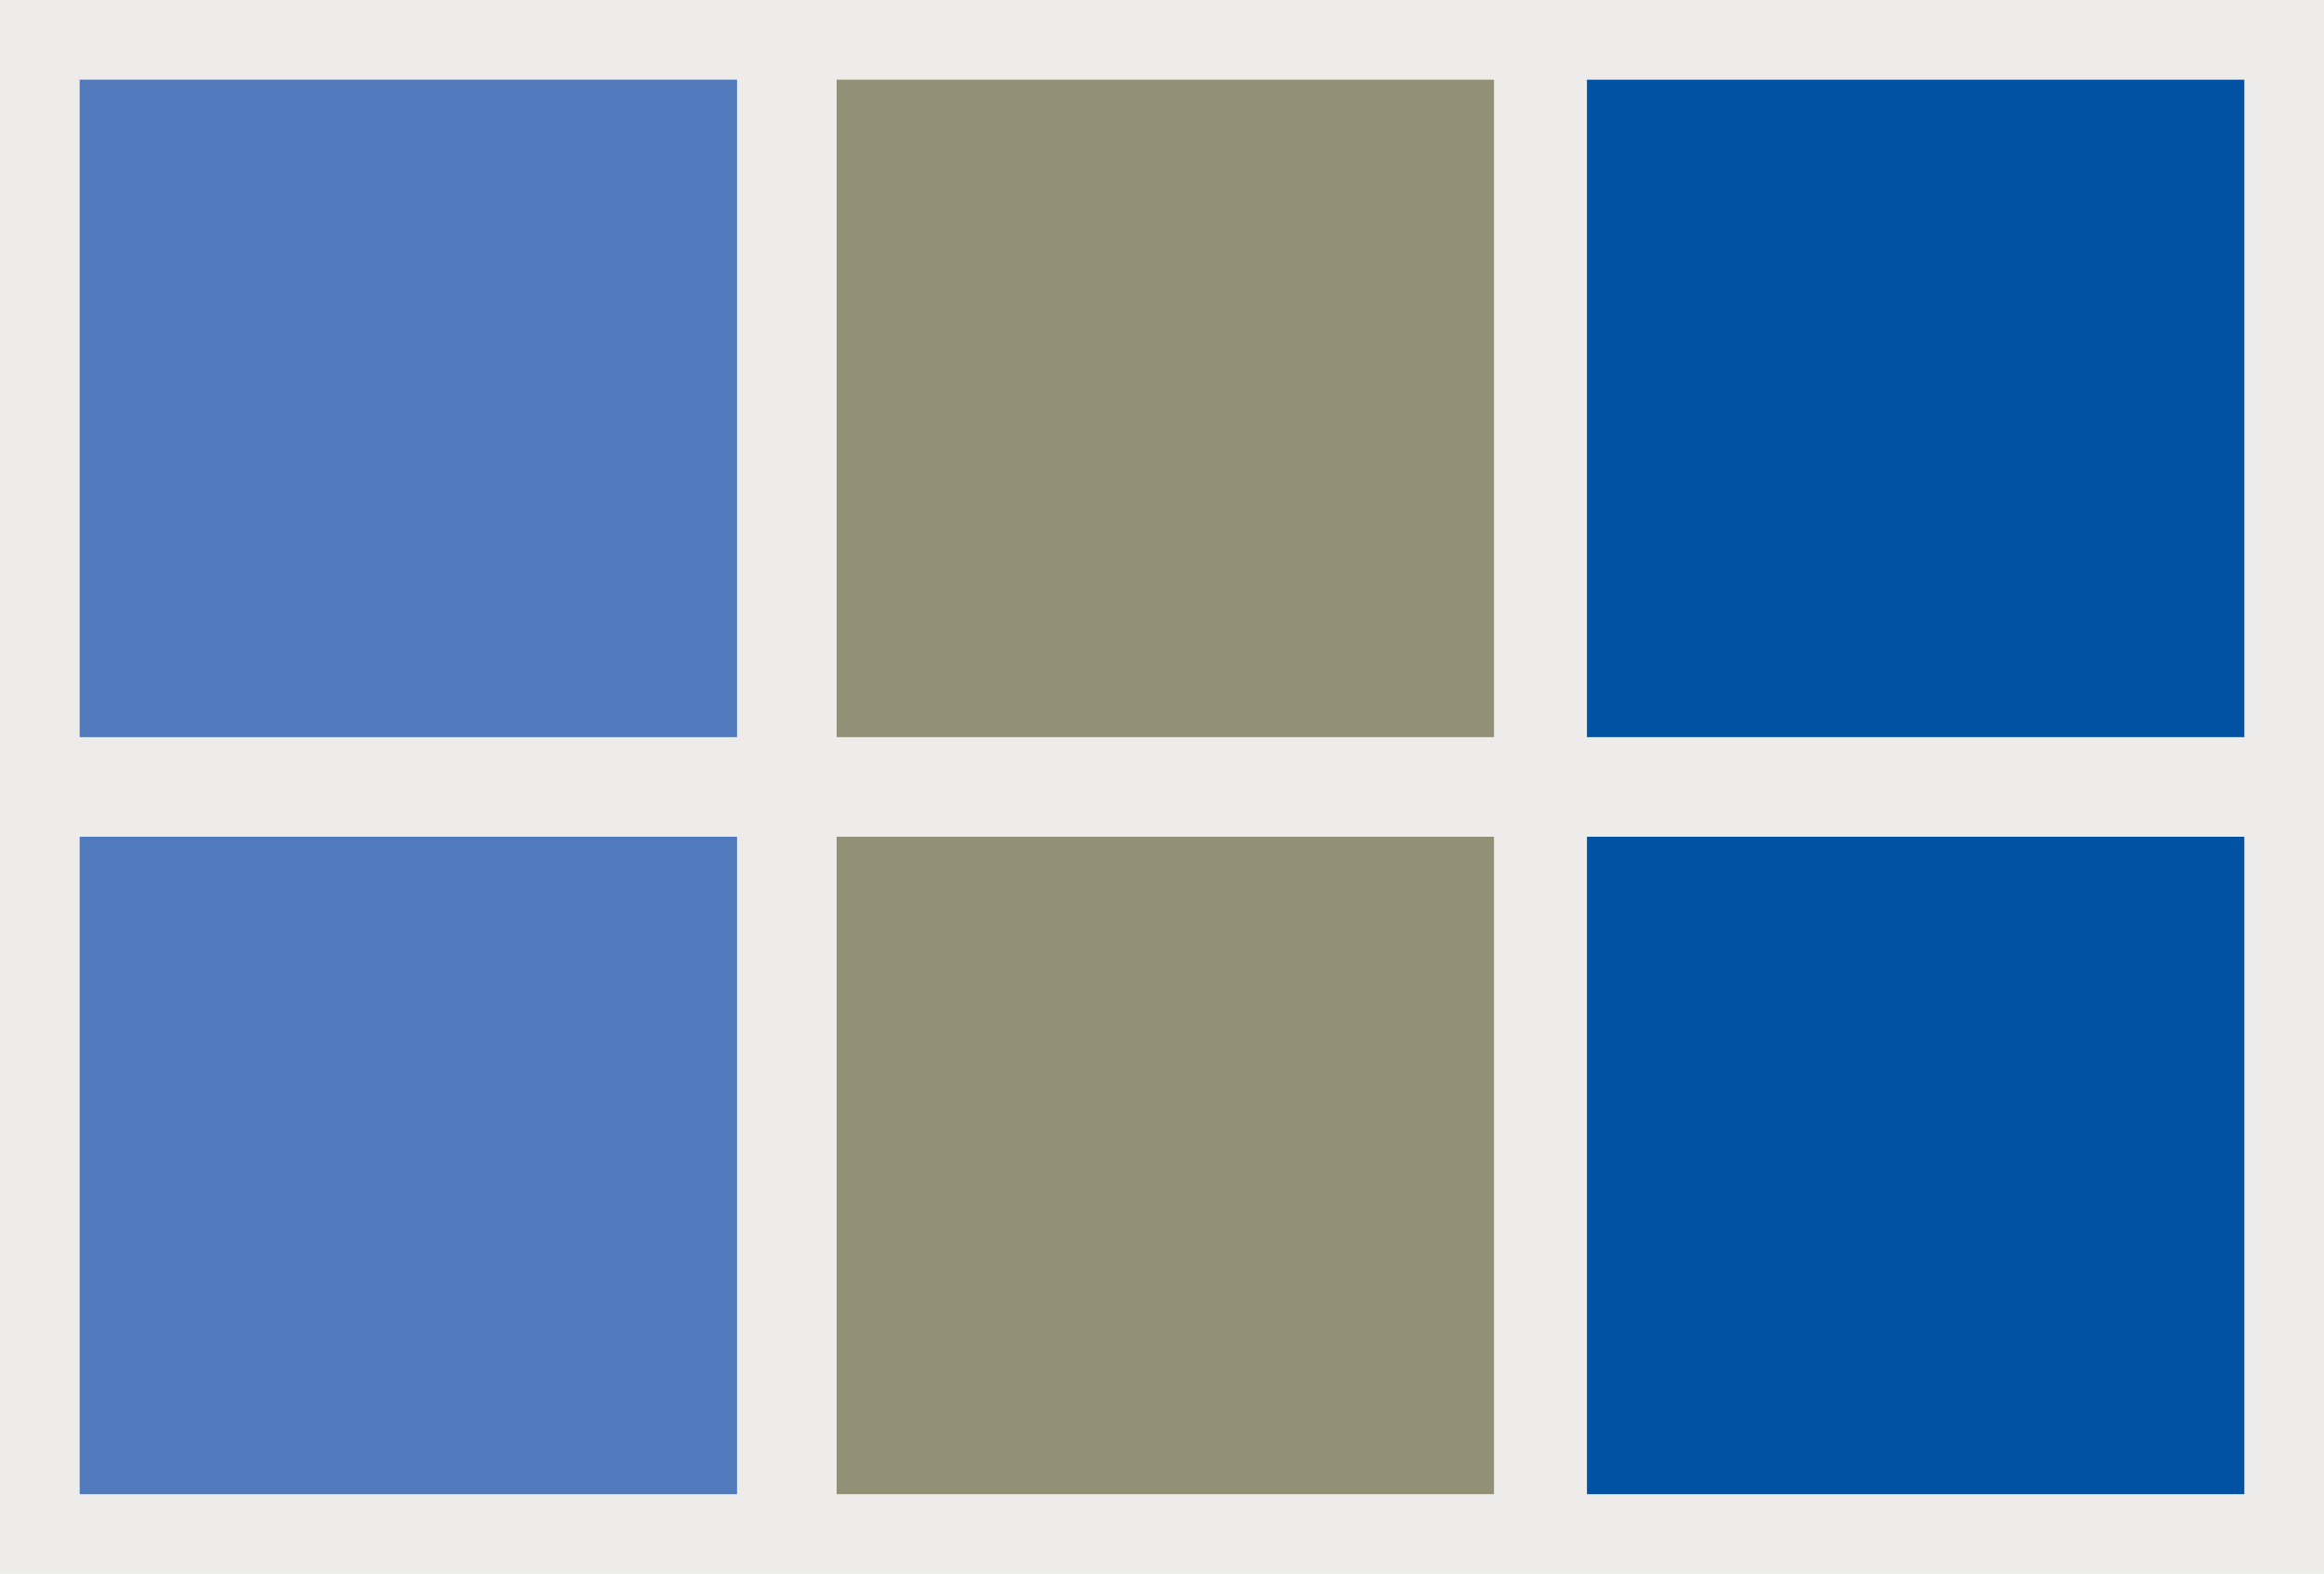 <?xml version="1.0" encoding="utf-8"?>
<!-- Generator: Adobe Illustrator 27.8.0, SVG Export Plug-In . SVG Version: 6.00 Build 0)  -->
<svg version="1.1" id="Layer_1" xmlns="http://www.w3.org/2000/svg" xmlns:xlink="http://www.w3.org/1999/xlink" x="0px" y="0px"
	 viewBox="0 0 35 23.7" style="enable-background:new 0 0 35 23.7;" xml:space="preserve">
<style type="text/css">
	.st0{fill:#EDECEA;}
	.st1{fill:#929077;}
	.st2{fill:#507ABC;}
	.st3{fill:#0252A3;}
</style>
<g>
	<rect class="st0" width="35" height="23.7"/>
	<rect x="12.6" y="1.2" class="st1" width="9.9" height="9.9"/>
	<rect x="12.6" y="12.6" class="st1" width="9.9" height="9.9"/>
	<rect x="1.2" y="1.2" class="st2" width="9.9" height="9.9"/>
	<rect x="1.2" y="12.6" class="st2" width="9.9" height="9.9"/>
	<rect x="23.9" y="1.2" class="st3" width="9.9" height="9.9"/>
	<rect x="23.9" y="12.6" class="st3" width="9.9" height="9.9"/>
</g>
</svg>
